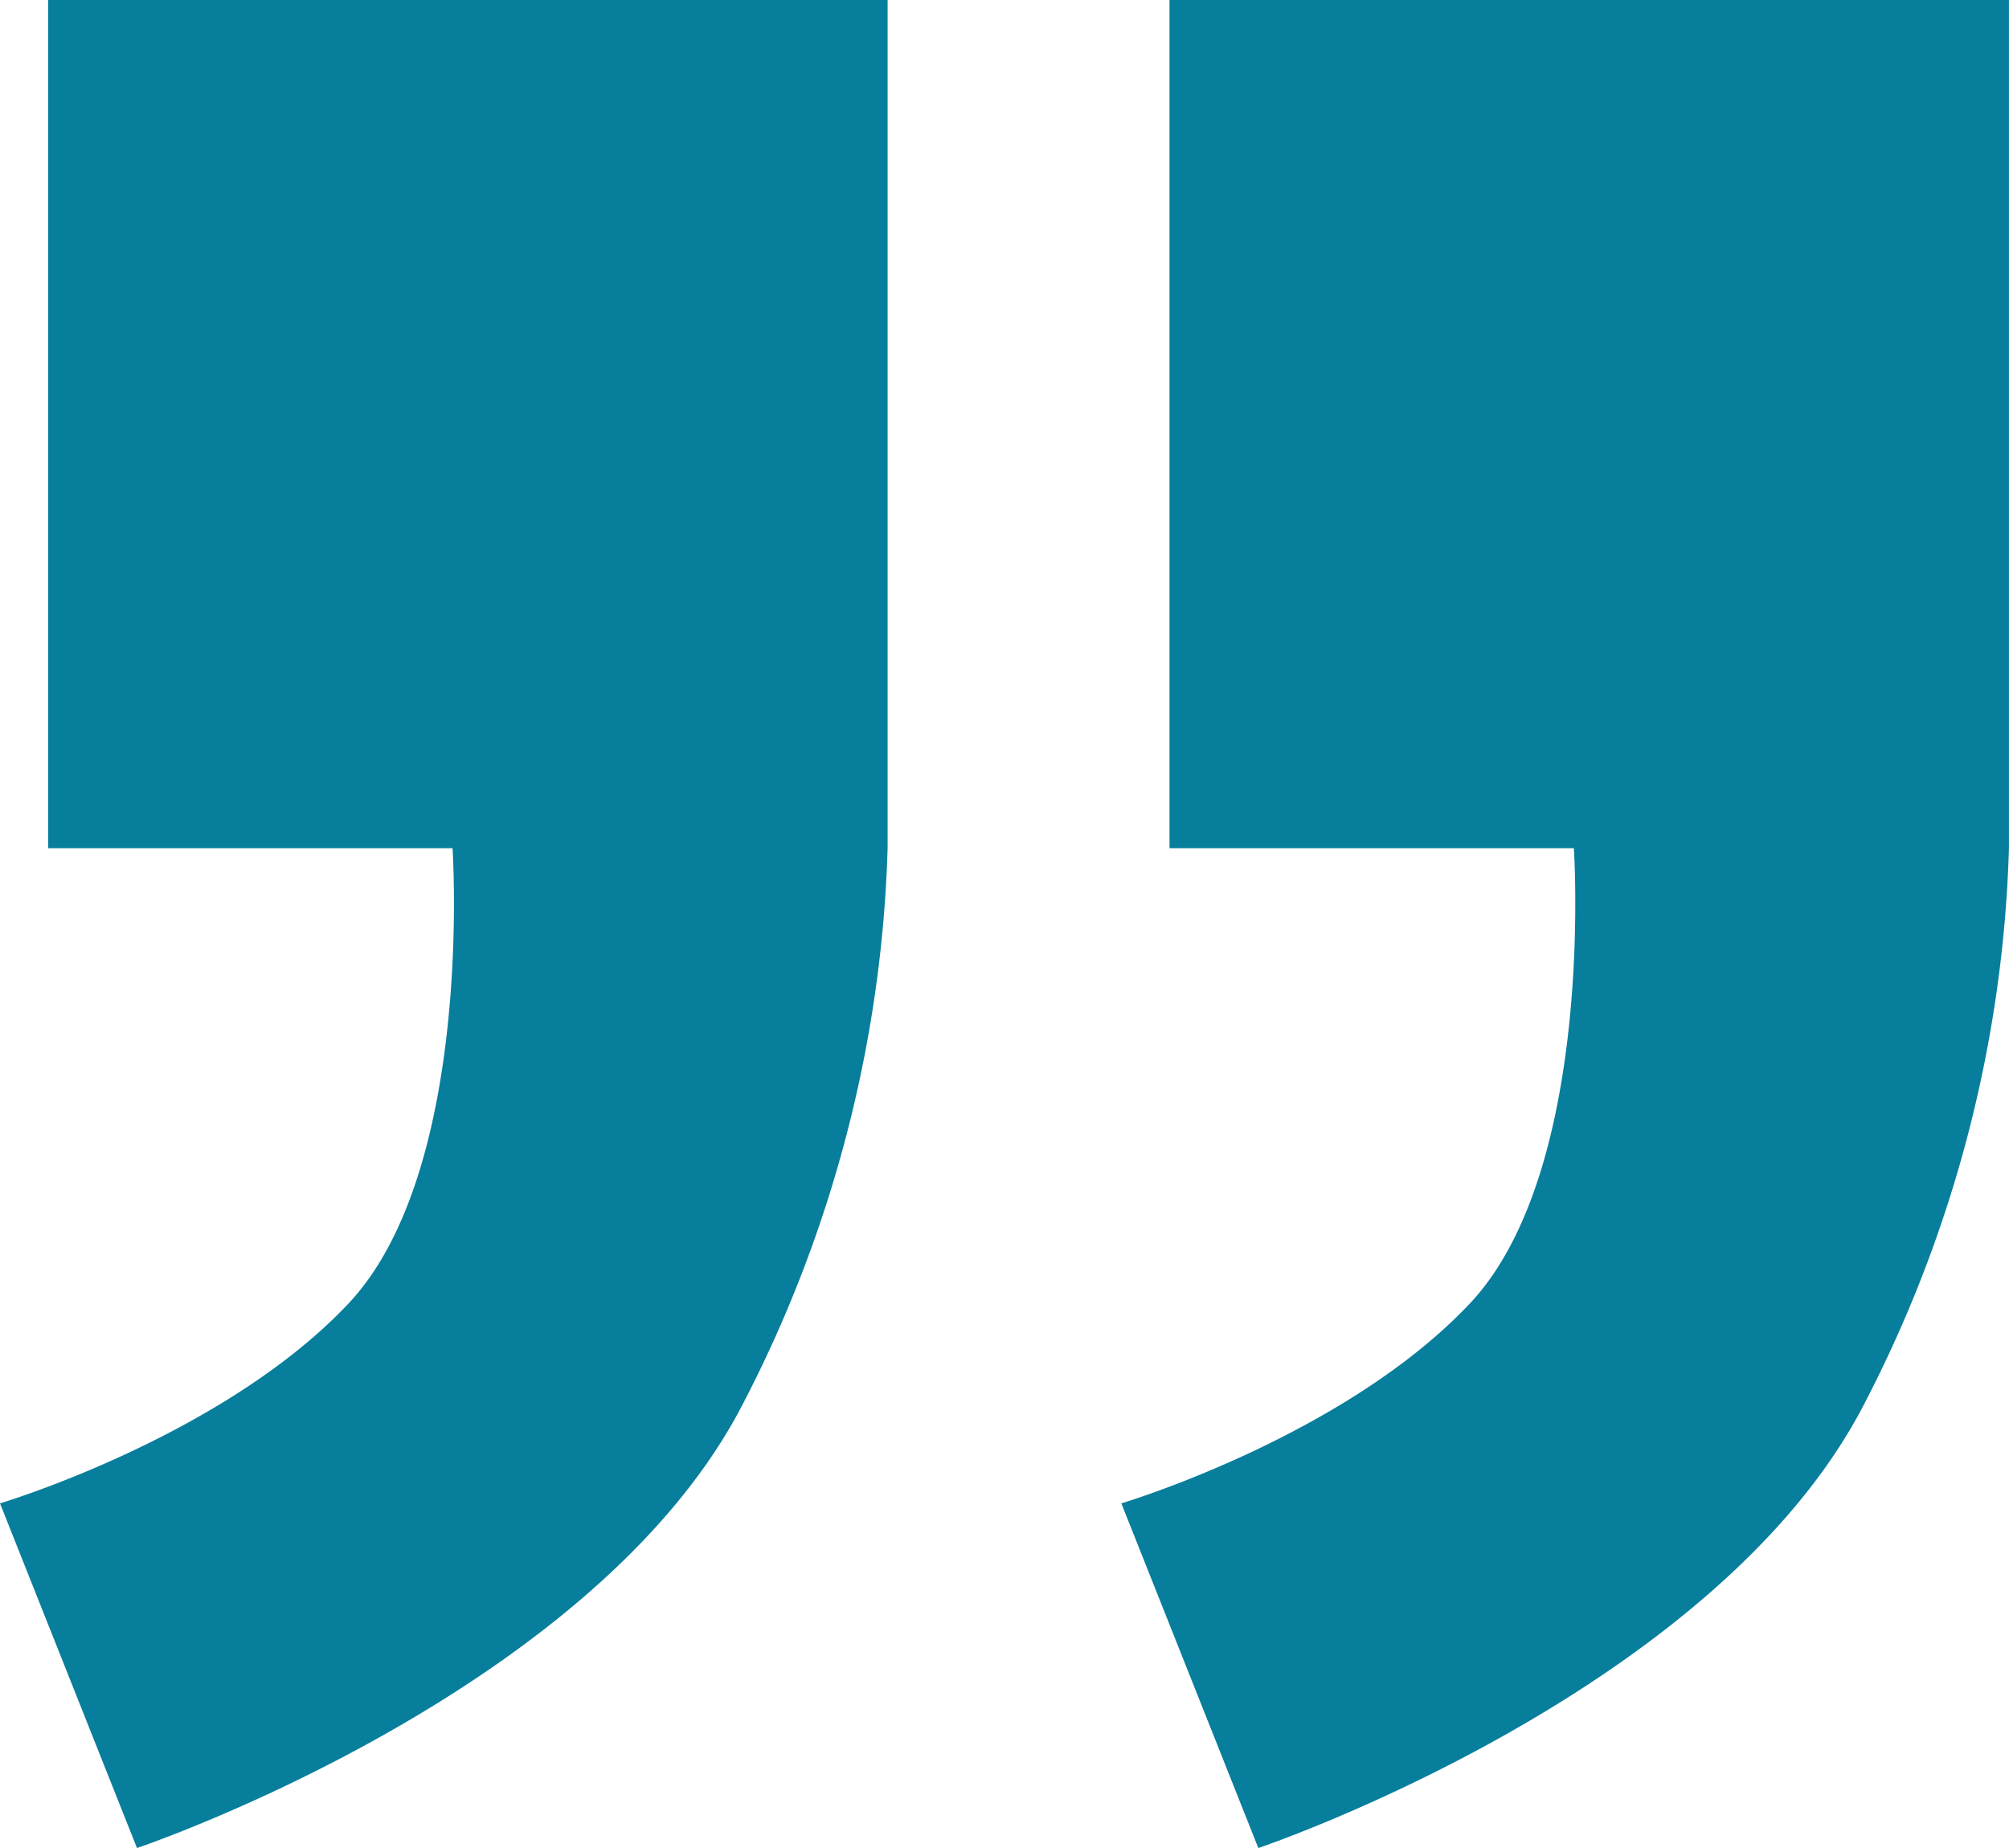 <svg height="138" viewBox="0 0 150 138" width="150" xmlns="http://www.w3.org/2000/svg"><g fill="#077e9c" transform="matrix(-1 0 0 -1 511.406 9270.489)"><path d="m361.408 9270.489h62.677v-63.34h-30.19s-1.621-24.035 7.767-34 26.021-14.924 26.021-14.924l-10.229-25.739s-34.083 11.492-45.252 33.189a96.052 96.052 0 0 0 -10.793 41.471v63.34"/><path d="m361.408 9270.489h62.677v-63.34h-30.19s-1.621-24.035 7.767-34 26.021-14.924 26.021-14.924l-10.229-25.739s-34.083 11.492-45.252 33.189a96.052 96.052 0 0 0 -10.793 41.471v63.34" transform="translate(83.724)"/></g></svg>